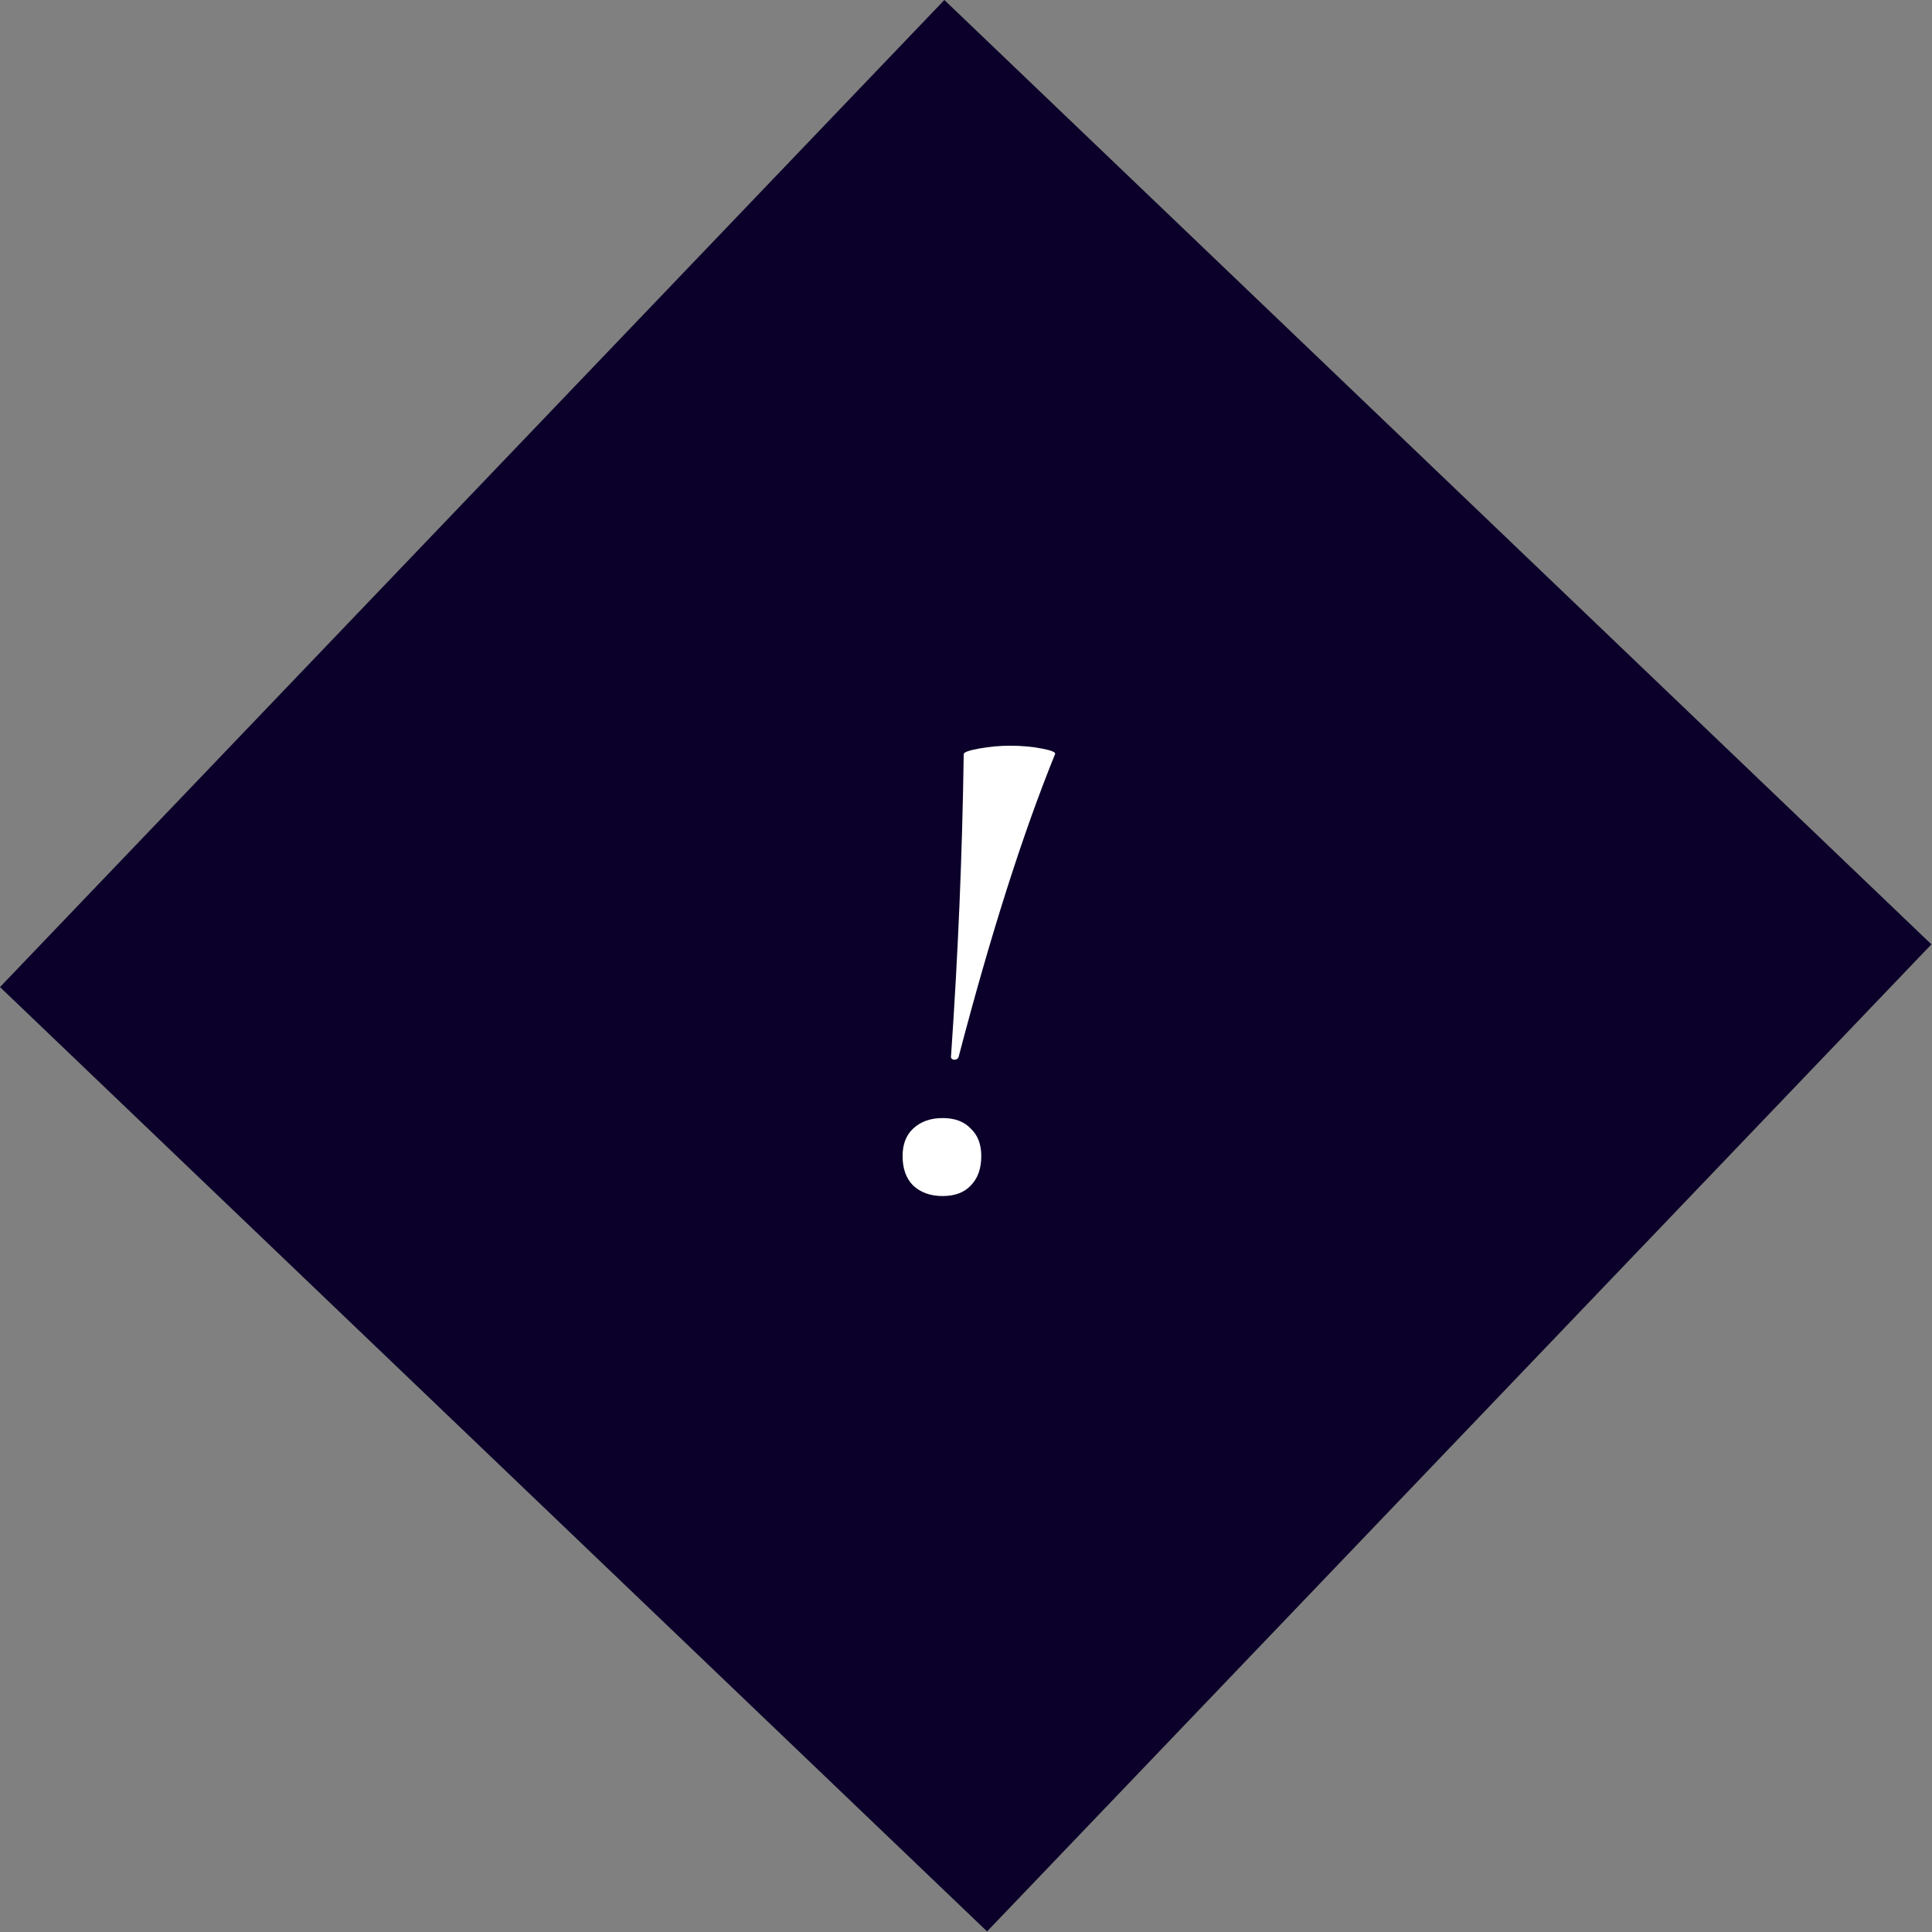 <?xml version="1.0" encoding="UTF-8"?> <svg xmlns="http://www.w3.org/2000/svg" width="99" height="99" viewBox="0 0 99 99" fill="none"><rect x="0" y="0" width="99" height="99" fill="#808080" stroke="none"/> <rect x="48.391" width="70" height="70" transform="rotate(43.733 48.391 0)" fill="#0B0029"></rect> <path d="M49.131 54.124C49.107 54.244 49.023 54.304 48.879 54.304C48.759 54.28 48.711 54.208 48.735 54.088C49.095 48.88 49.311 43.732 49.383 38.644C49.383 38.548 49.647 38.452 50.175 38.356C50.703 38.26 51.231 38.212 51.759 38.212C52.335 38.212 52.875 38.26 53.379 38.356C53.883 38.452 54.111 38.548 54.063 38.644C52.407 42.724 50.763 47.884 49.131 54.124ZM48.303 61.288C47.679 61.288 47.175 61.108 46.791 60.748C46.431 60.388 46.251 59.884 46.251 59.236C46.251 58.636 46.431 58.168 46.791 57.832C47.175 57.472 47.679 57.292 48.303 57.292C48.927 57.292 49.407 57.472 49.743 57.832C50.103 58.168 50.283 58.636 50.283 59.236C50.283 59.884 50.103 60.388 49.743 60.748C49.407 61.108 48.927 61.288 48.303 61.288Z" fill="white"></path> </svg> 